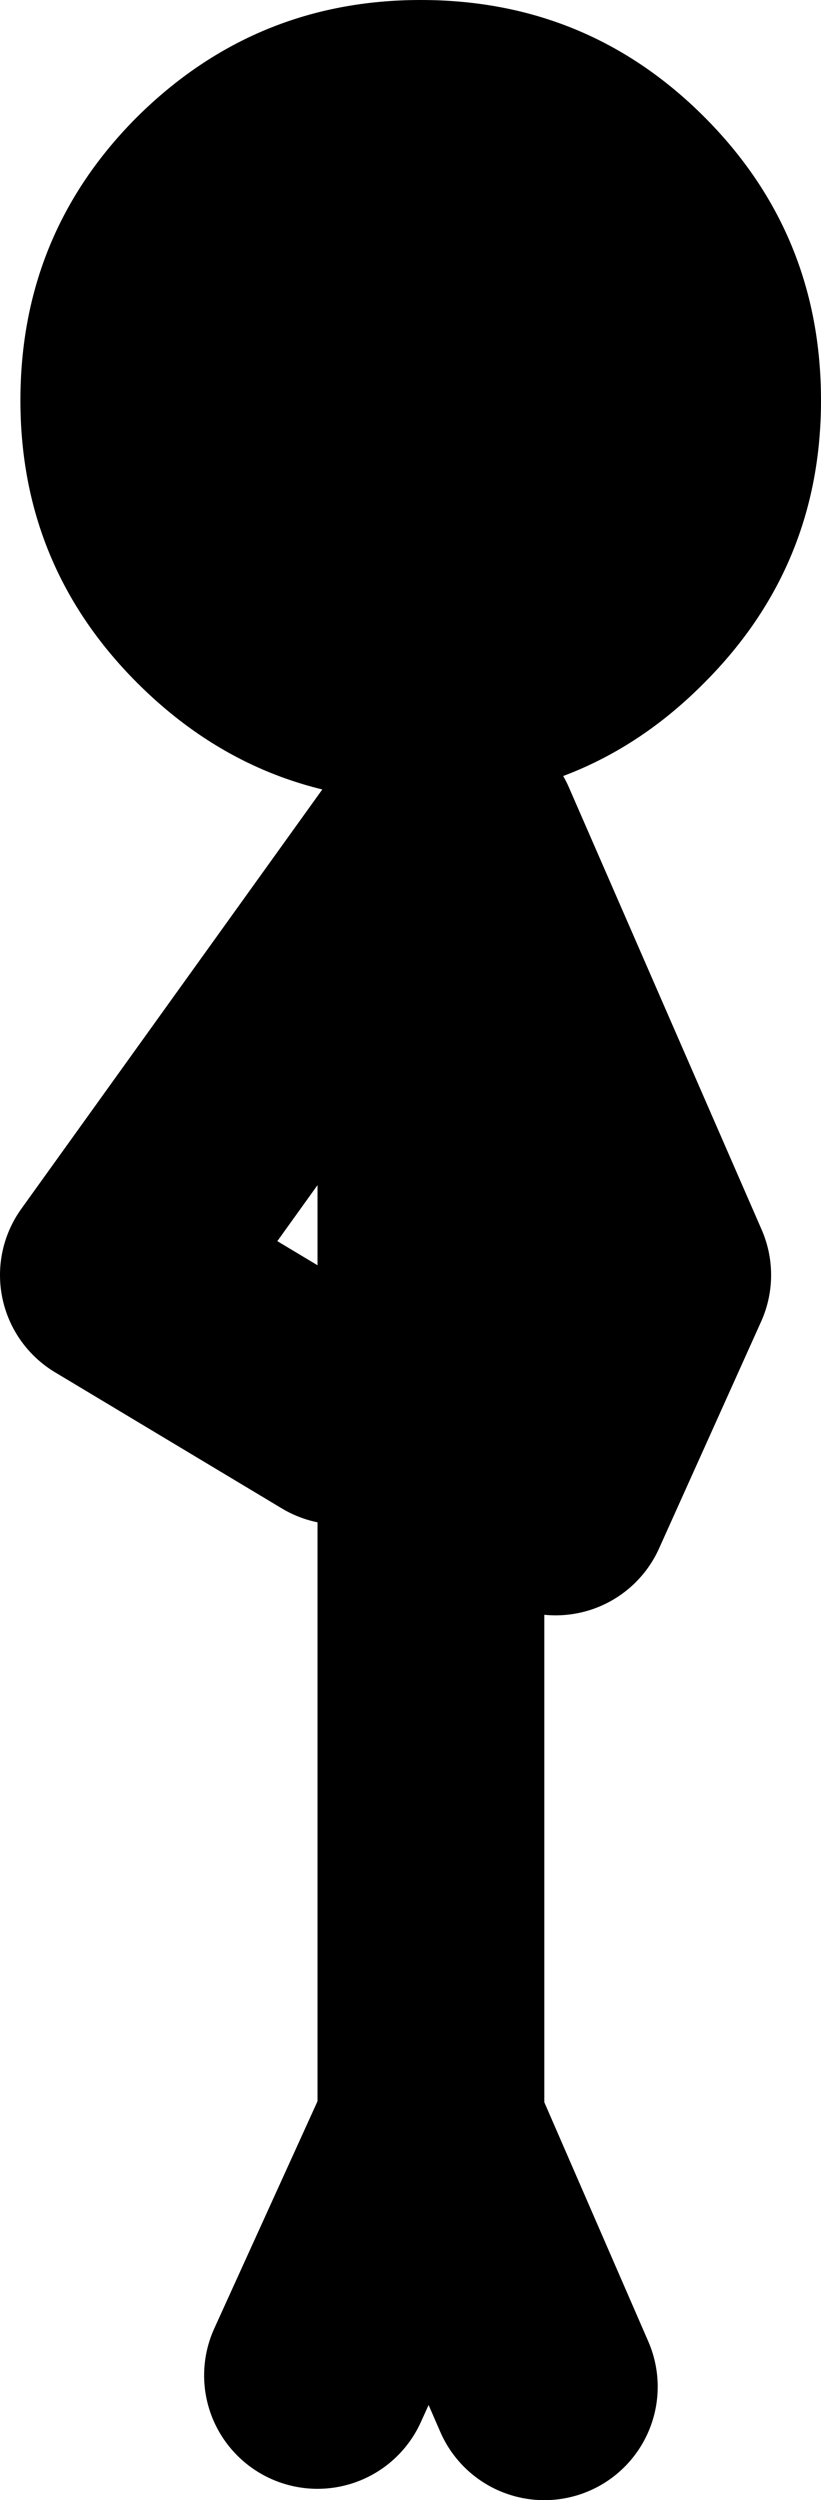 <?xml version="1.0" encoding="UTF-8" standalone="no"?>
<svg xmlns:xlink="http://www.w3.org/1999/xlink" height="110.2px" width="36.2px" xmlns="http://www.w3.org/2000/svg">
  <g transform="matrix(1.0, 0.0, 0.0, 1.0, 17.1, 77.9)">
    <path d="M-3.1 26.8 L1.9 15.8" fill="none" stroke="#000000" stroke-linecap="round" stroke-linejoin="round" stroke-width="10.0"/>
    <path d="M3.4 -41.2 L11.9 -21.7 7.4 -11.7 M1.9 15.8 L6.9 27.3 M1.9 14.8 L1.9 -41.2 -12.1 -21.7 -2.1 -15.7" fill="none" stroke="#000000" stroke-linecap="round" stroke-linejoin="round" stroke-width="10.0"/>
    <path d="M-16.2 -60.25 Q-16.2 -67.6 -11.05 -72.75 -5.85 -77.9 1.45 -77.9 8.8 -77.9 13.95 -72.75 19.1 -67.6 19.1 -60.25 19.1 -52.95 13.95 -47.8 8.8 -42.6 1.45 -42.6 -5.85 -42.6 -11.05 -47.8 -16.2 -52.95 -16.2 -60.25" fill="#000000" fill-rule="evenodd" stroke="none"/>
  </g>
</svg>

